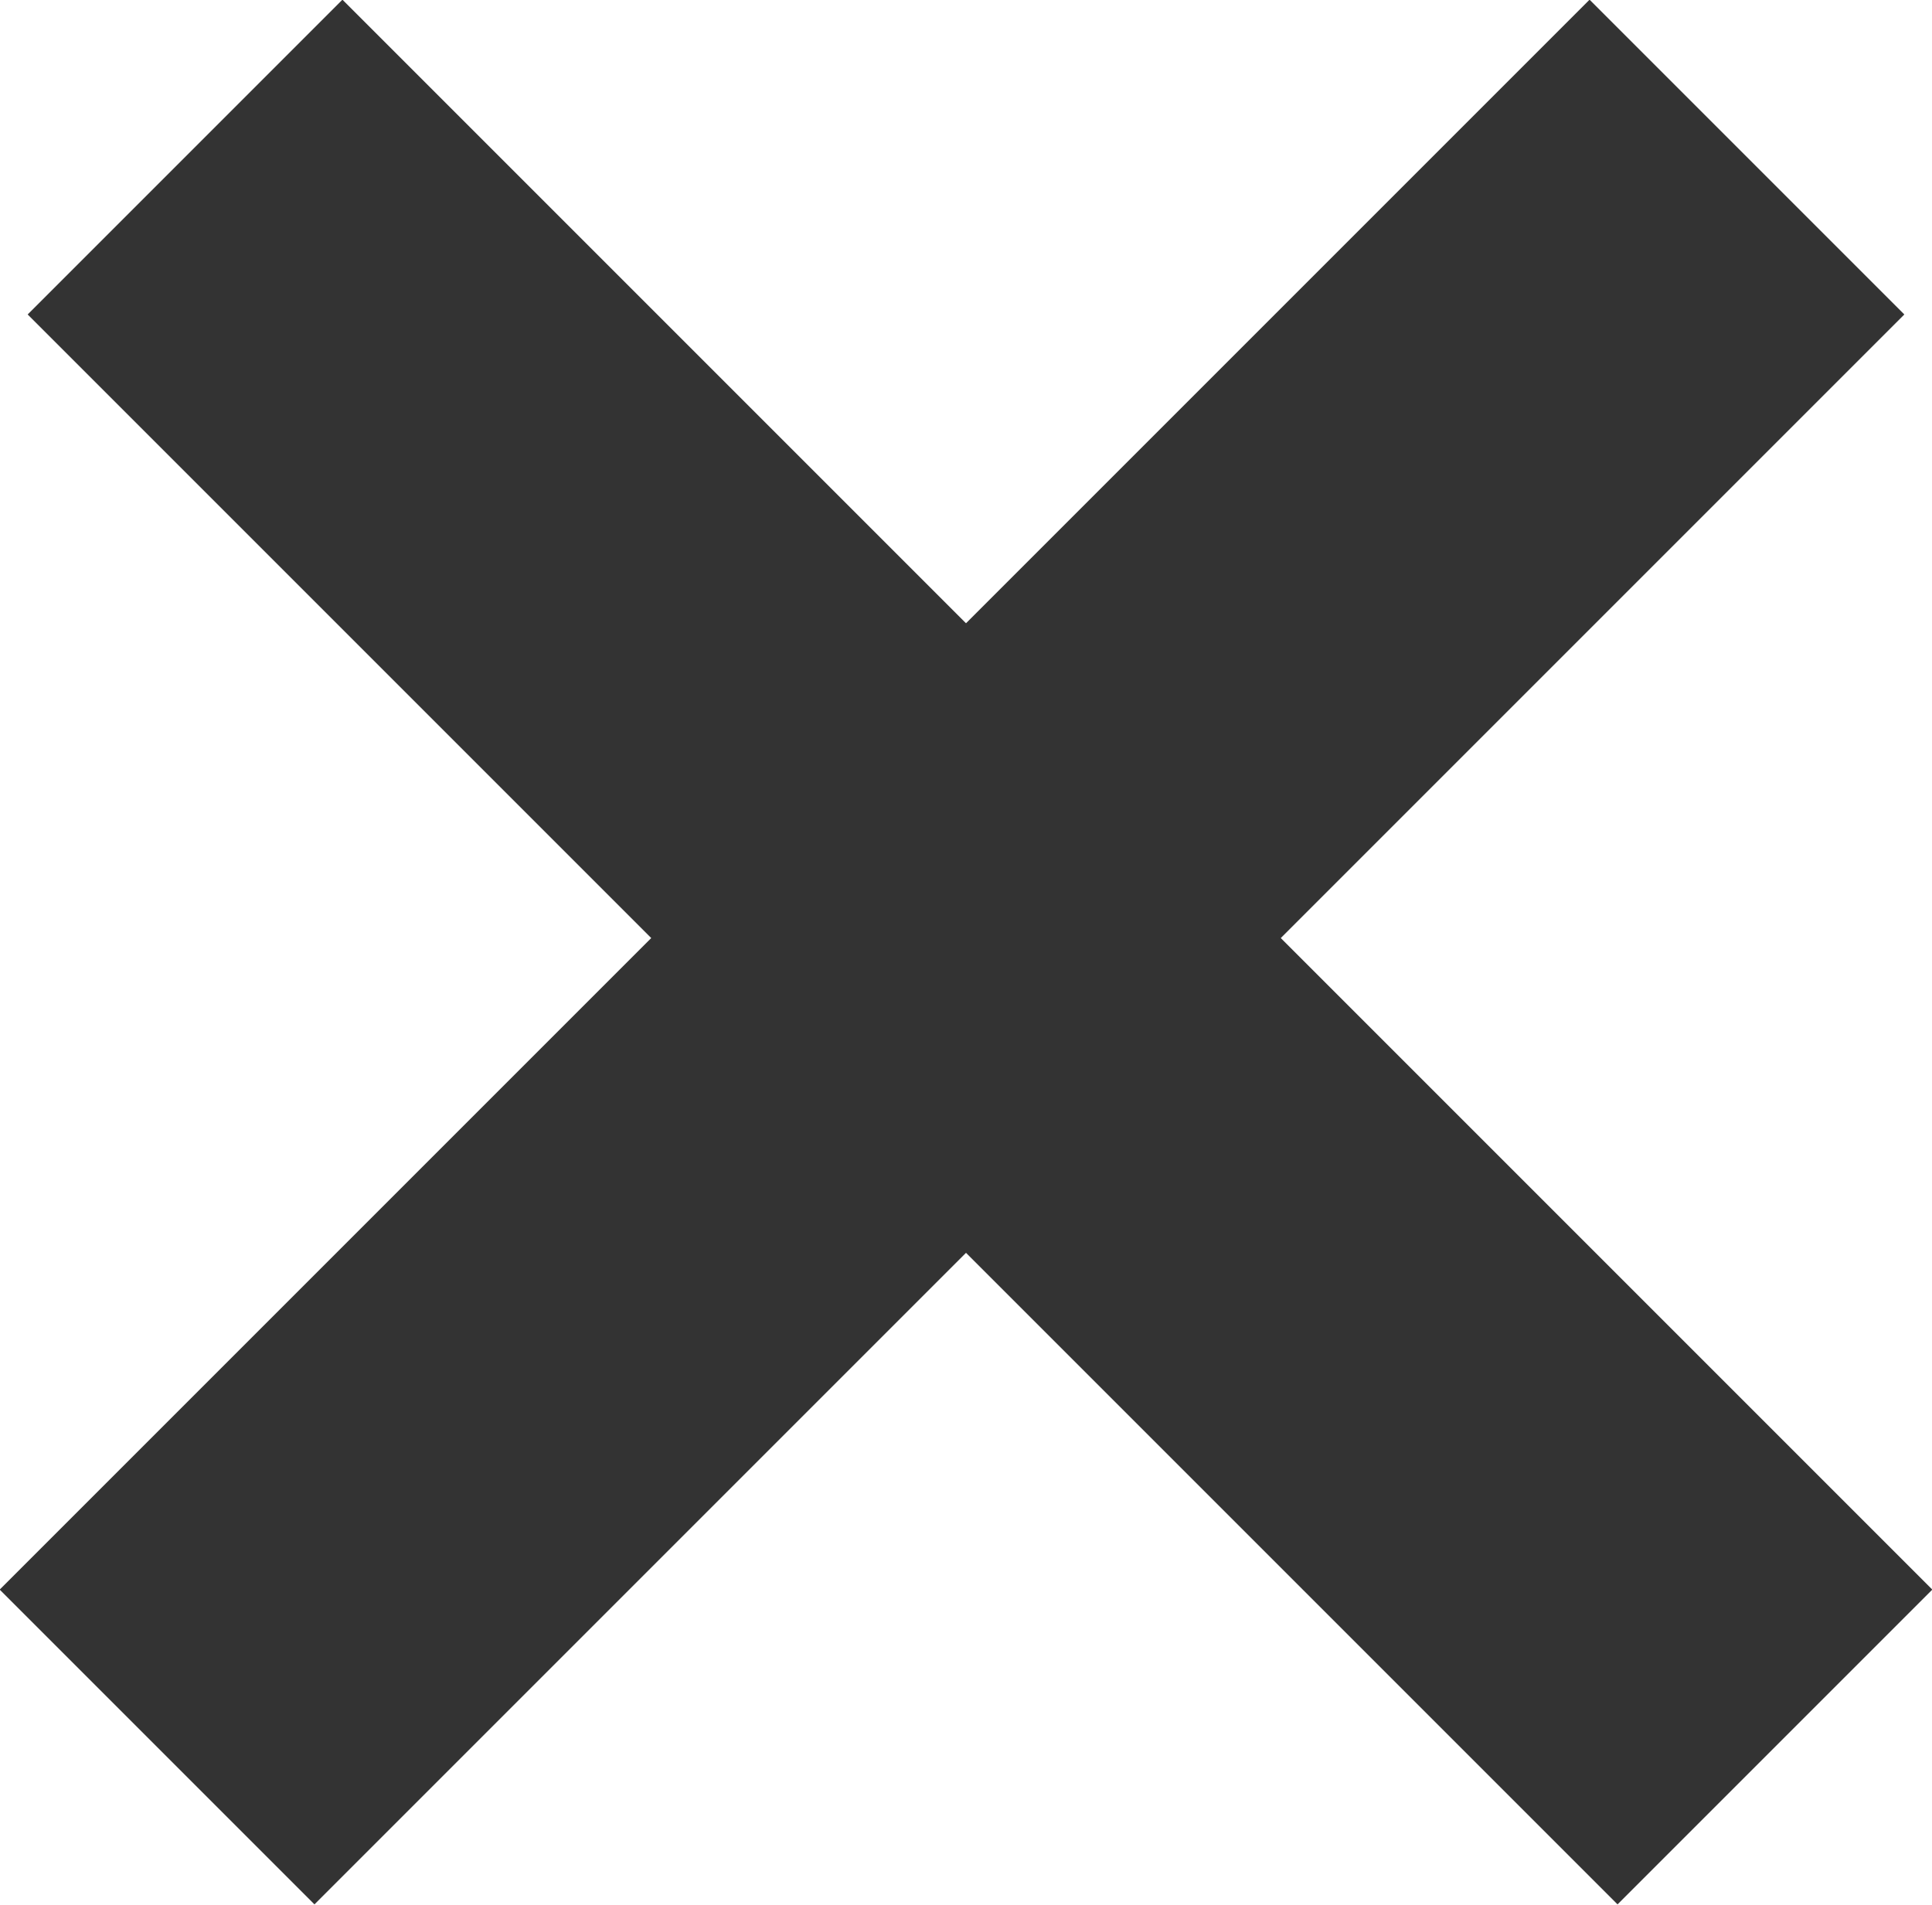 <svg xmlns="http://www.w3.org/2000/svg" viewBox="0 0 30.38 29.95"><defs><style>.cls-1{fill:none;stroke:#333;stroke-miterlimit:10;stroke-width:7px;}</style></defs><g id="레이어_2" data-name="레이어 2"><g id="Layer_2" data-name="Layer 2"><line class="cls-1" x1="2.91" y1="2.47" x2="27.91" y2="27.47"/><line class="cls-1" x1="27.47" y1="2.47" x2="2.47" y2="27.47"/></g></g></svg>
